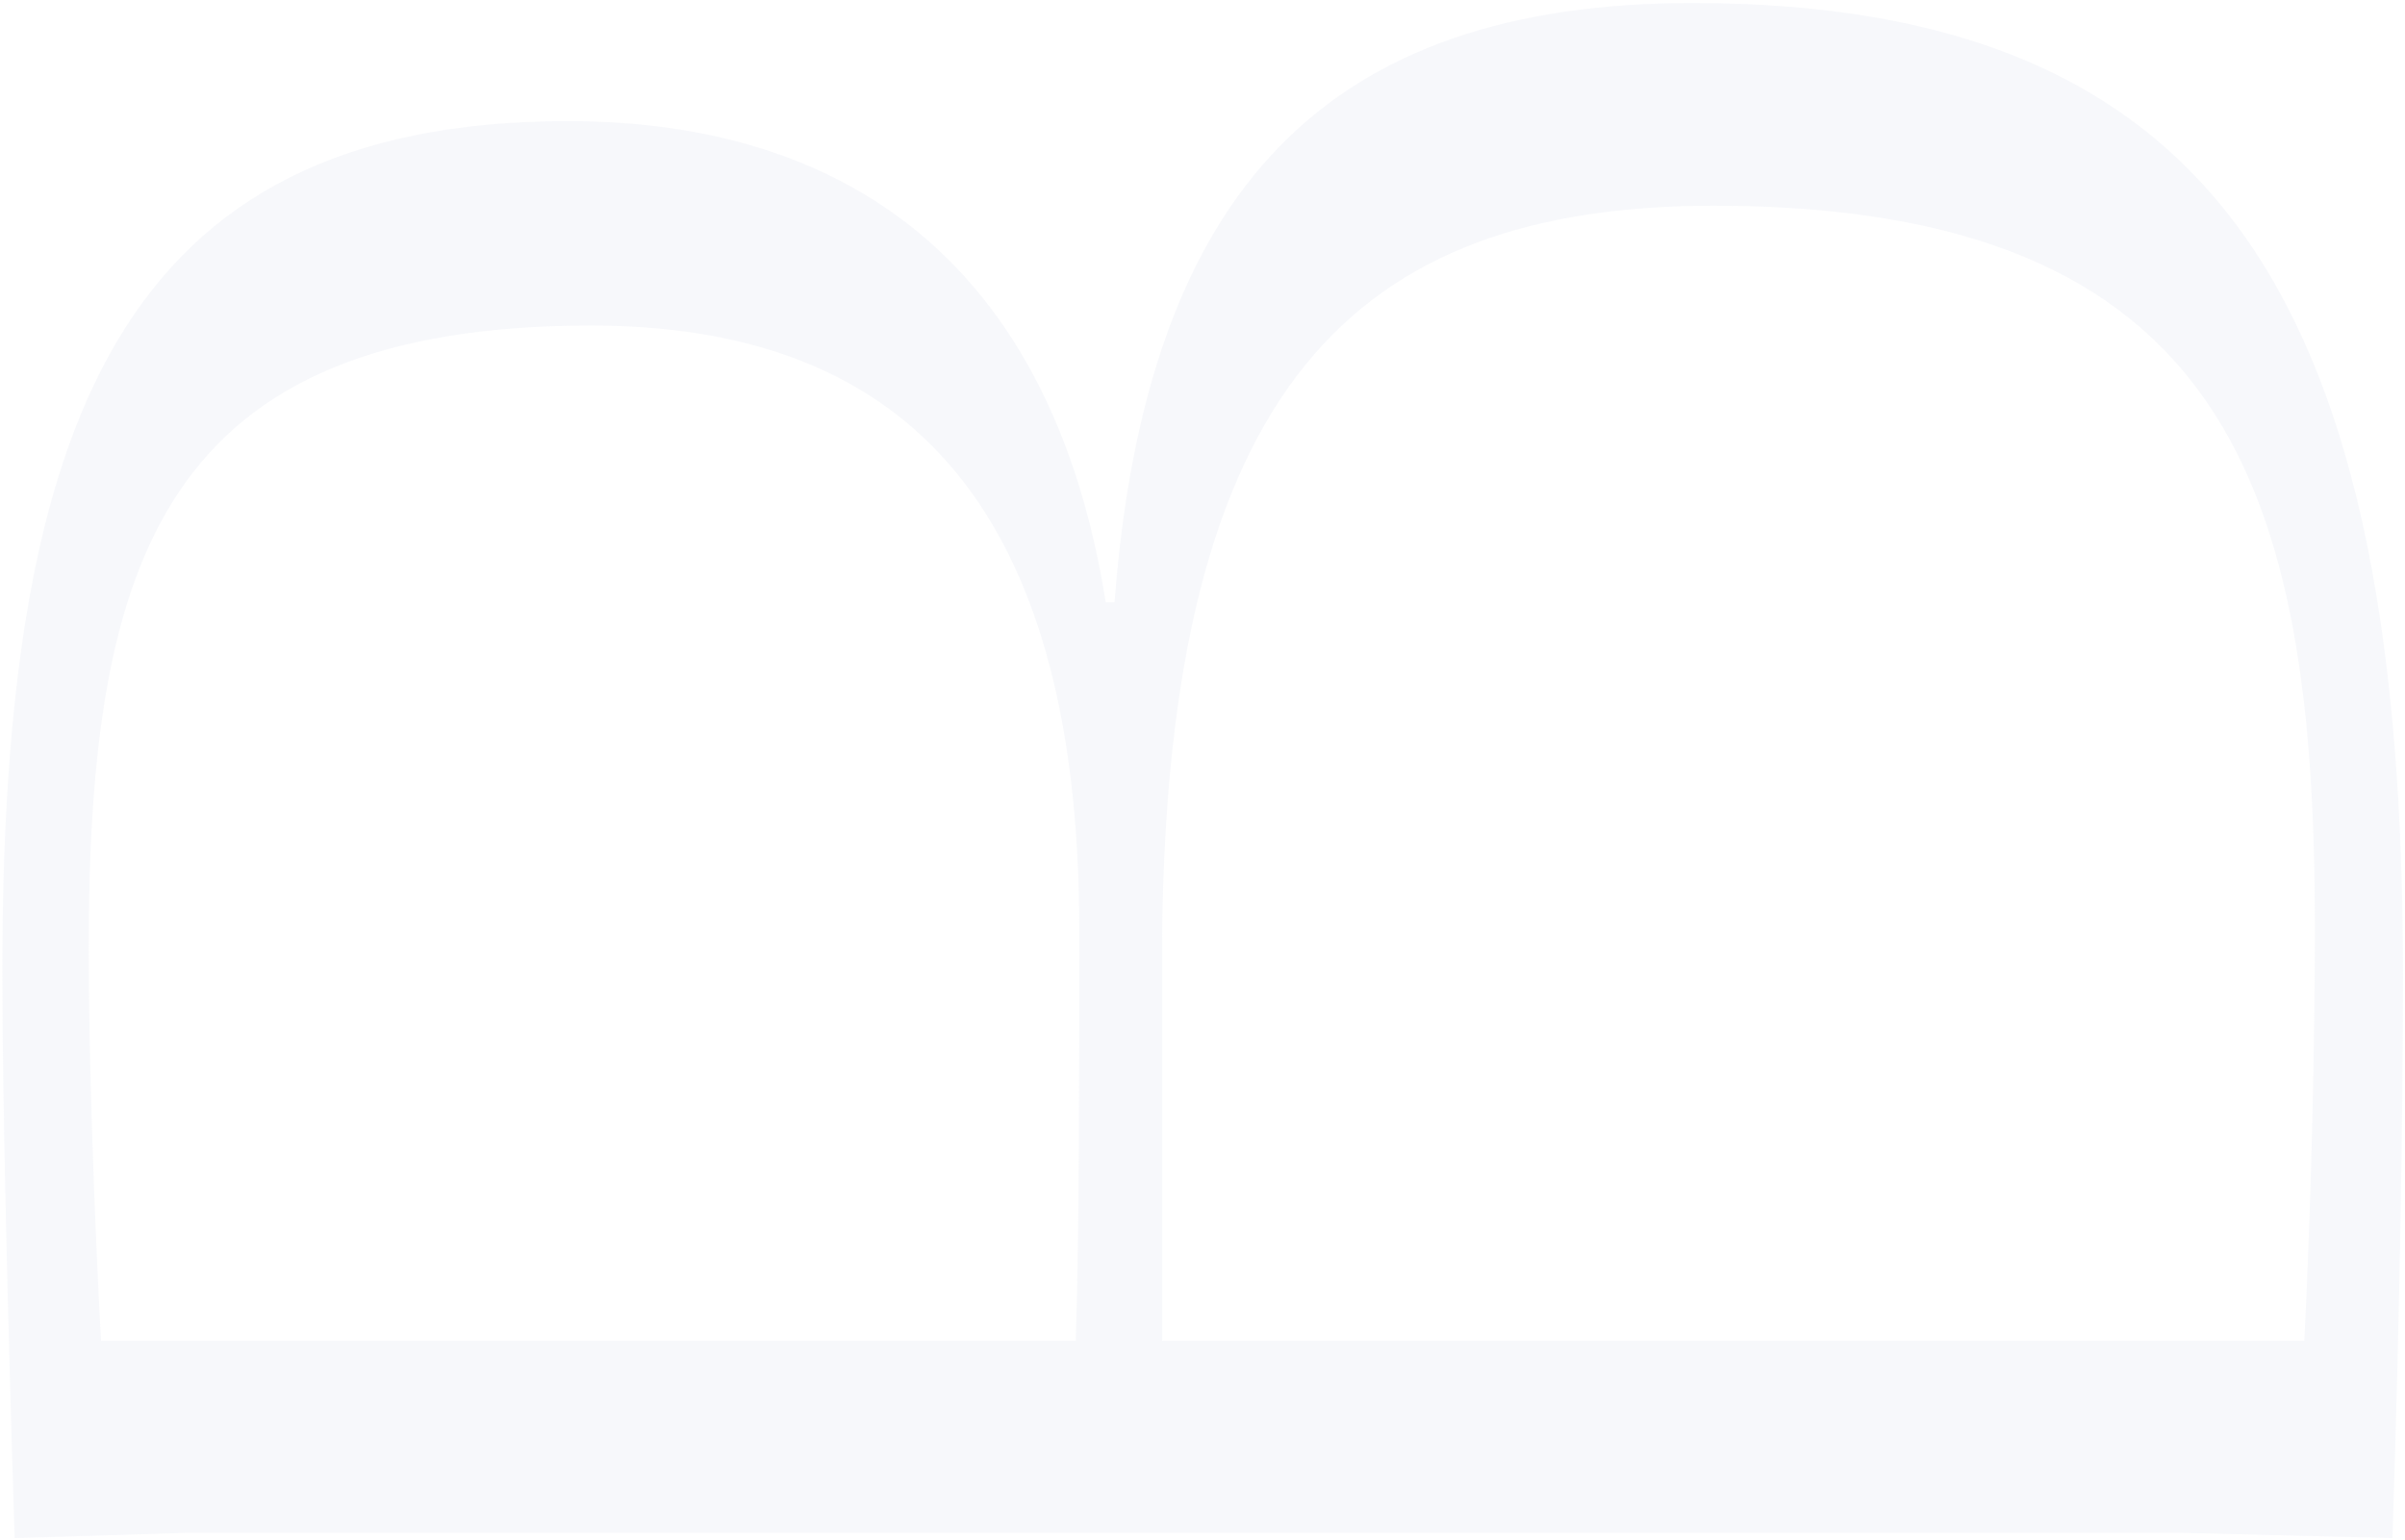 <svg width="765" height="490" viewBox="0 0 765 490" fill="none" xmlns="http://www.w3.org/2000/svg">
<path d="M764.364 310.455C764.364 354.186 763.243 422.027 761 489.306L694.281 487.624L59.049 487.625L4.664 489.307C2.422 418.663 0.74 346.898 0.74 309.333C0.74 135.528 37.743 38.533 180.713 38.533C267.616 38.533 334.335 82.264 351.715 191.594L354.519 191.594C364.611 59.277 422.92 0.968 538.416 0.968C707.737 0.968 764.364 99.084 764.364 310.455ZM343.305 295.877C343.305 156.833 284.436 103.57 188.001 103.57C51.76 103.57 28.212 178.138 28.212 302.045C28.212 334.563 29.894 386.144 32.137 426.512L342.184 426.512C343.305 393.994 343.305 339.609 343.305 295.877ZM736.331 294.756C736.331 156.272 708.858 65.445 545.144 65.445C430.769 65.445 371.339 123.193 369.657 298.12L369.657 426.512L732.967 426.512C735.209 382.78 736.331 331.76 736.331 294.756Z" fill="#D7DCEF" fill-opacity="0.2"/>
</svg>
